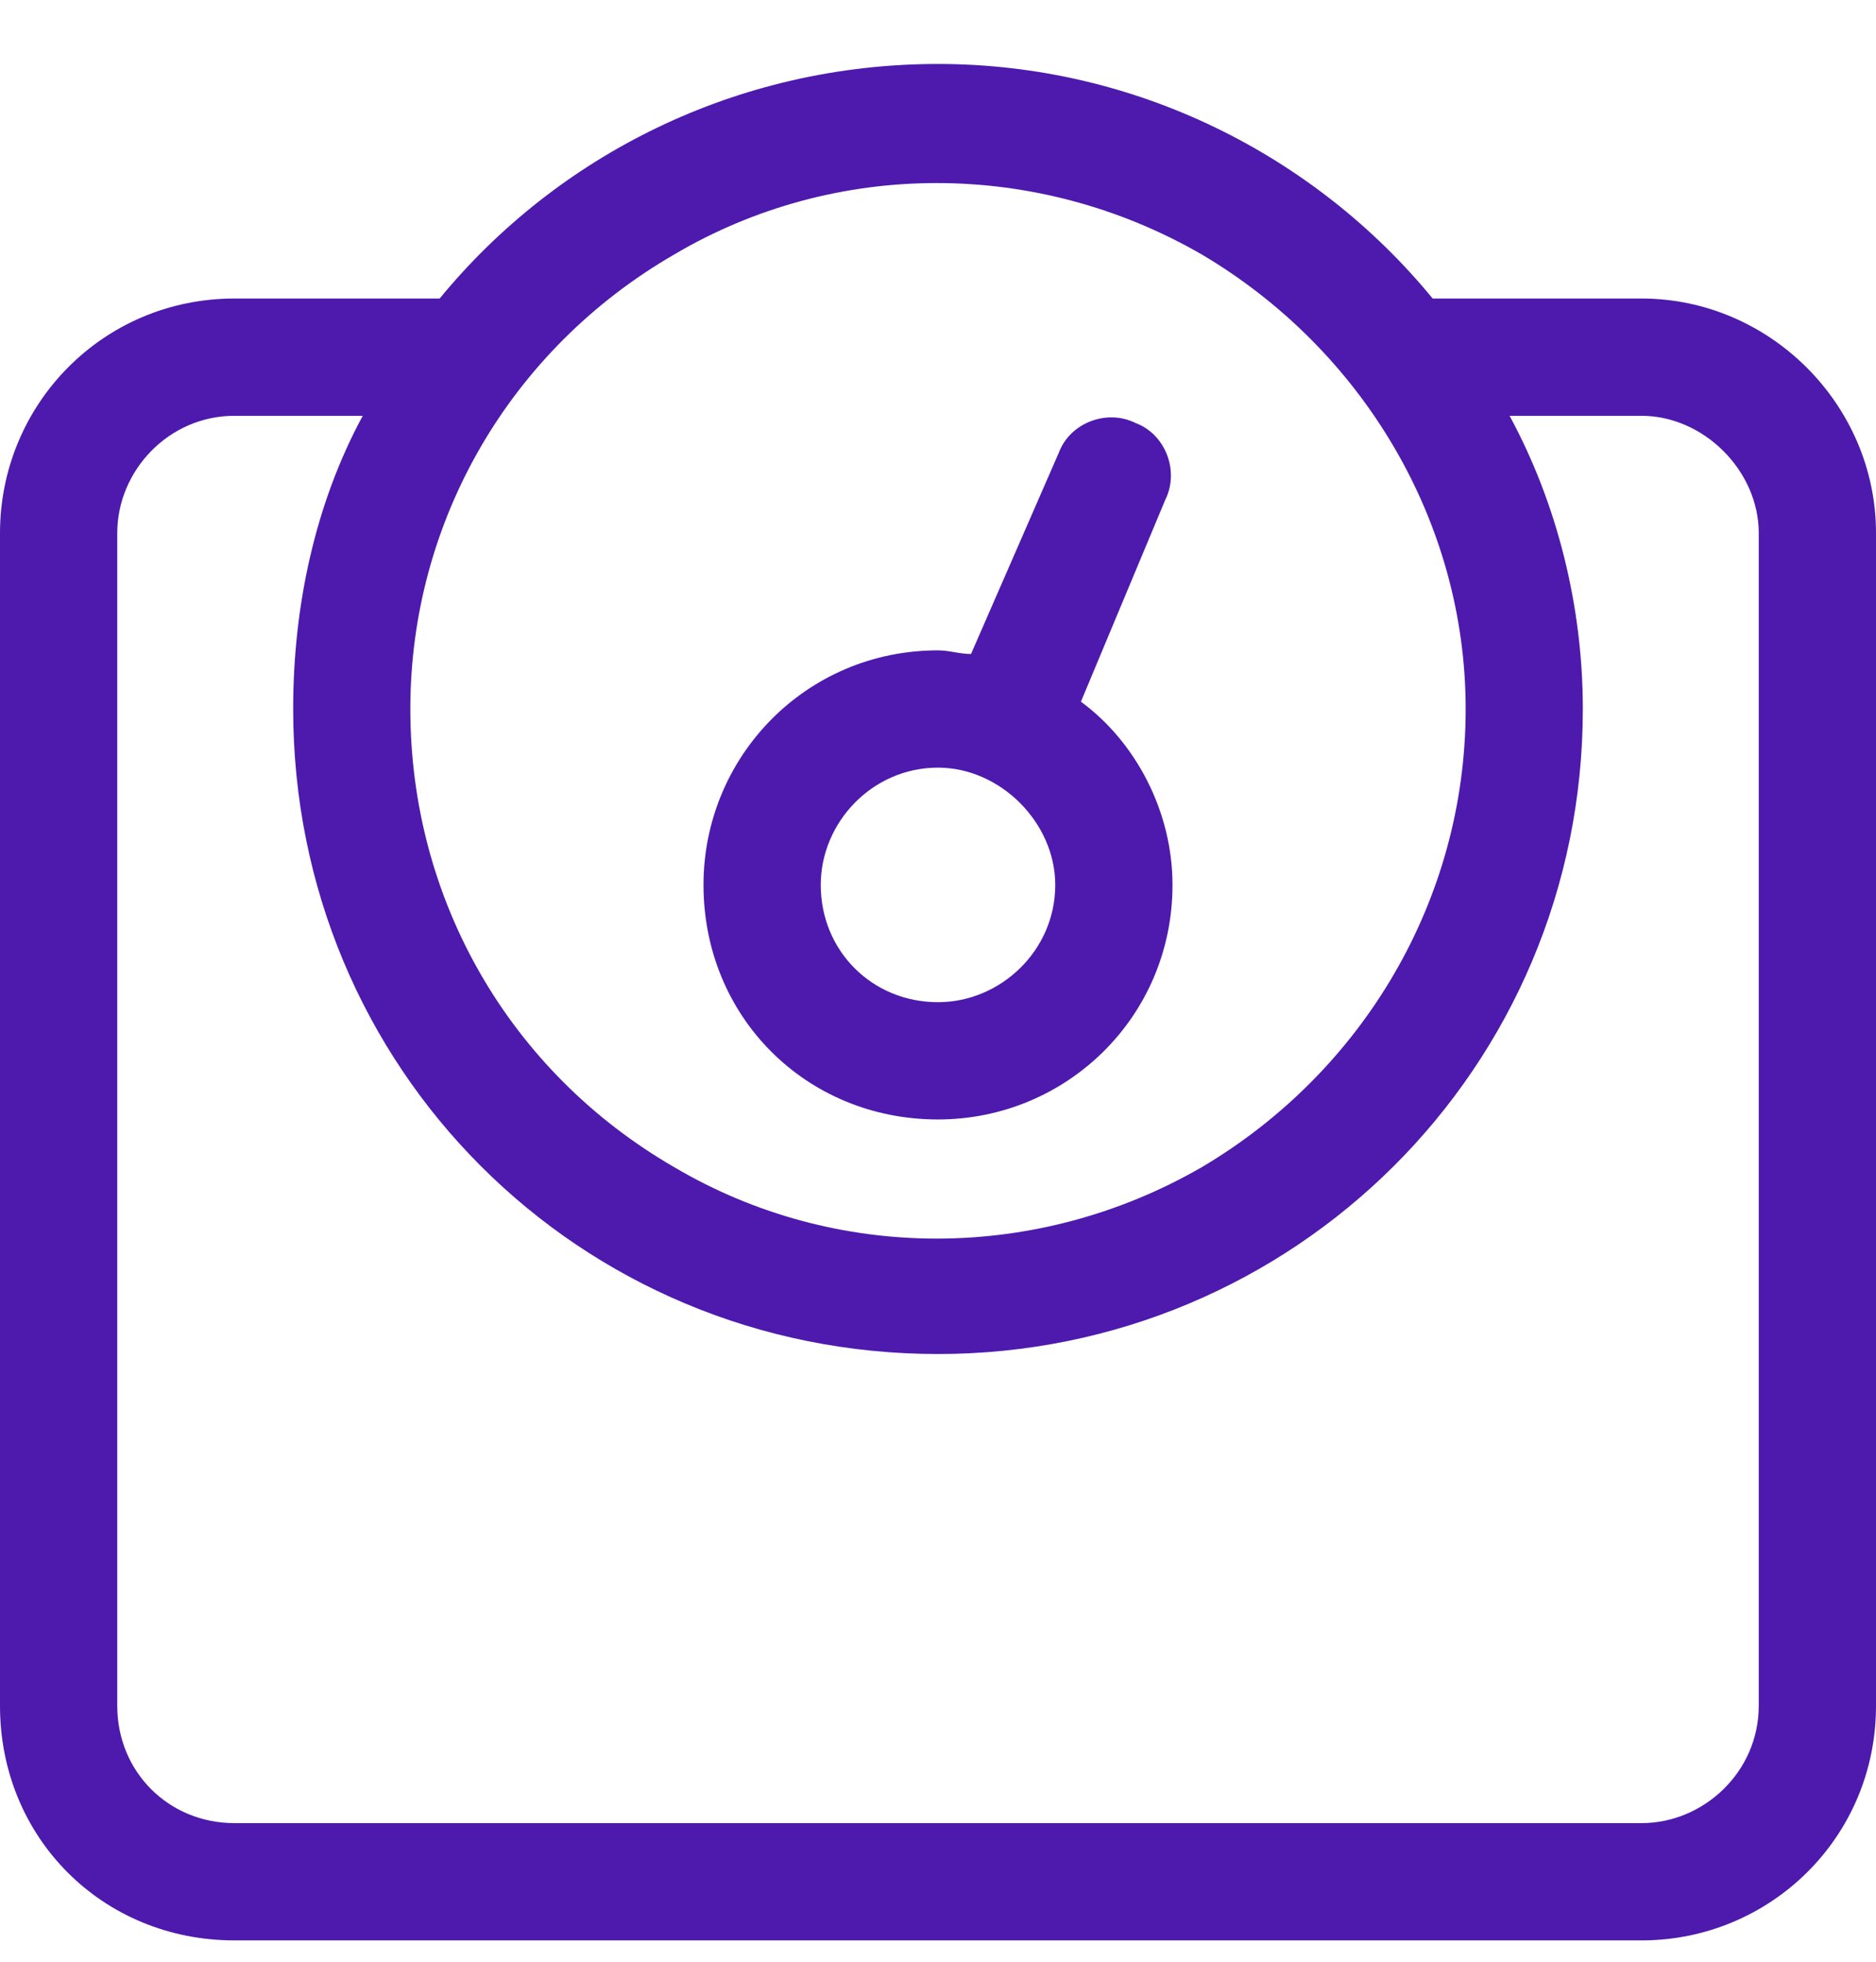 <svg width="22" height="23" viewBox="0 0 22 23" fill="none" xmlns="http://www.w3.org/2000/svg">
<path d="M4.812 8.312C4.812 10.547 5.973 12.566 7.906 13.684C9.797 14.801 12.16 14.801 14.094 13.684C15.984 12.566 17.188 10.547 17.188 8.312C17.188 6.121 15.984 4.102 14.094 2.984C12.16 1.867 9.797 1.867 7.906 2.984C5.973 4.102 4.812 6.121 4.812 8.312ZM18.562 8.312C18.562 12.523 15.168 15.875 11 15.875C6.789 15.875 3.438 12.523 3.438 8.312C3.438 7.109 3.695 5.906 4.254 4.875H2.75C1.977 4.875 1.375 5.52 1.375 6.25V20C1.375 20.773 1.977 21.375 2.75 21.375H19.25C19.98 21.375 20.625 20.773 20.625 20V6.25C20.625 5.52 19.98 4.875 19.25 4.875H17.703C18.262 5.906 18.562 7.109 18.562 8.312ZM16.801 3.5H19.25C20.754 3.5 22 4.746 22 6.25V20C22 21.547 20.754 22.75 19.25 22.75H2.75C1.203 22.75 0 21.547 0 20V6.25C0 4.746 1.203 3.5 2.75 3.5H5.156C6.531 1.824 8.637 0.75 11 0.75C13.32 0.75 15.426 1.824 16.801 3.5ZM13.75 10.375C13.75 11.922 12.504 13.125 11 13.125C9.453 13.125 8.25 11.922 8.25 10.375C8.25 8.871 9.453 7.625 11 7.625C11.129 7.625 11.258 7.668 11.387 7.668L12.418 5.305C12.547 4.961 12.977 4.789 13.32 4.961C13.664 5.09 13.836 5.52 13.664 5.863L12.676 8.227C13.32 8.699 13.75 9.516 13.75 10.375ZM11 9C10.227 9 9.625 9.645 9.625 10.375C9.625 11.148 10.227 11.75 11 11.75C11.73 11.75 12.375 11.148 12.375 10.375C12.375 9.645 11.73 9 11 9Z" fill="#4D1AAD"/>
</svg>
